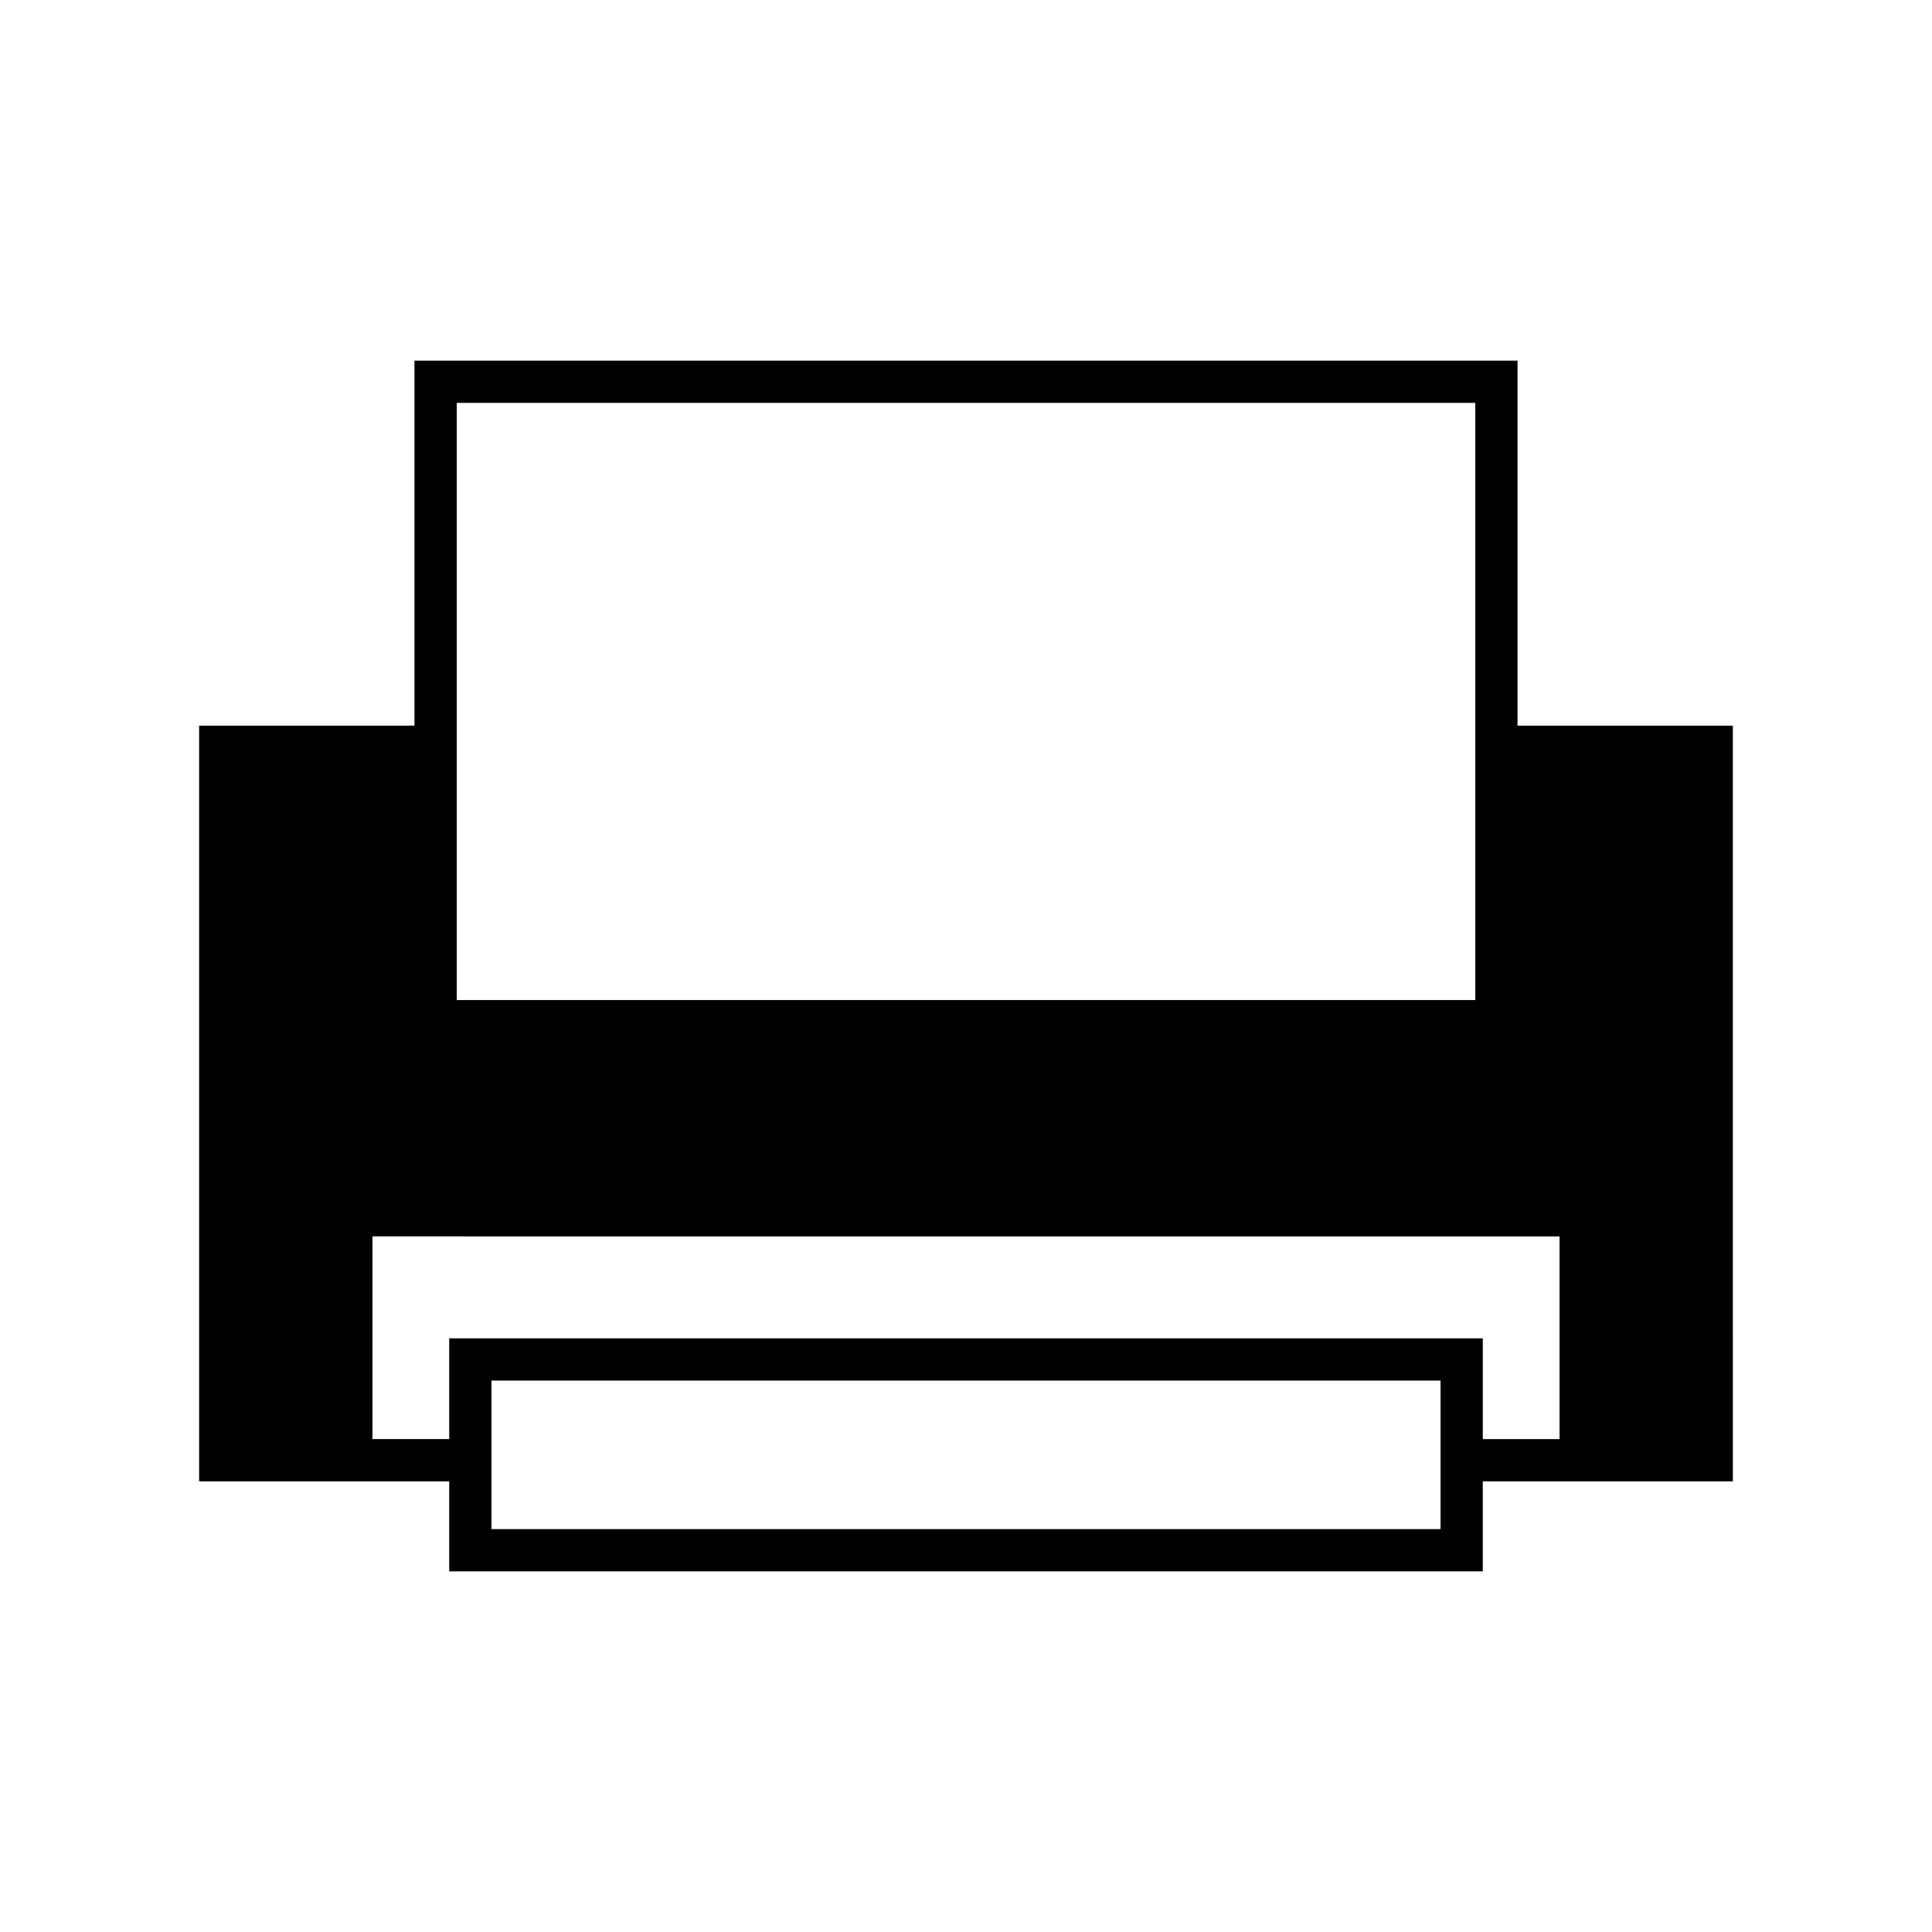 <?xml version="1.0" encoding="UTF-8"?>
<!-- Uploaded to: ICON Repo, www.iconrepo.com, Generator: ICON Repo Mixer Tools -->
<svg fill="#000000" width="800px" height="800px" version="1.1" viewBox="144 144 512 512" xmlns="http://www.w3.org/2000/svg">
 <path d="m546.16 239.58h-292.32v96.723h-57.07v200.27h66.273v23.852h273.91v-23.852h66.273l-0.004-200.27h-57.066zm-281.12 11.195h269.93v158.25h-269.93zm260.72 298.45h-251.52v-39.359h251.52zm31.535-77.562v53.711h-20.34v-26.703l-273.91-0.004v26.703h-20.34v-53.711z"/>
</svg>